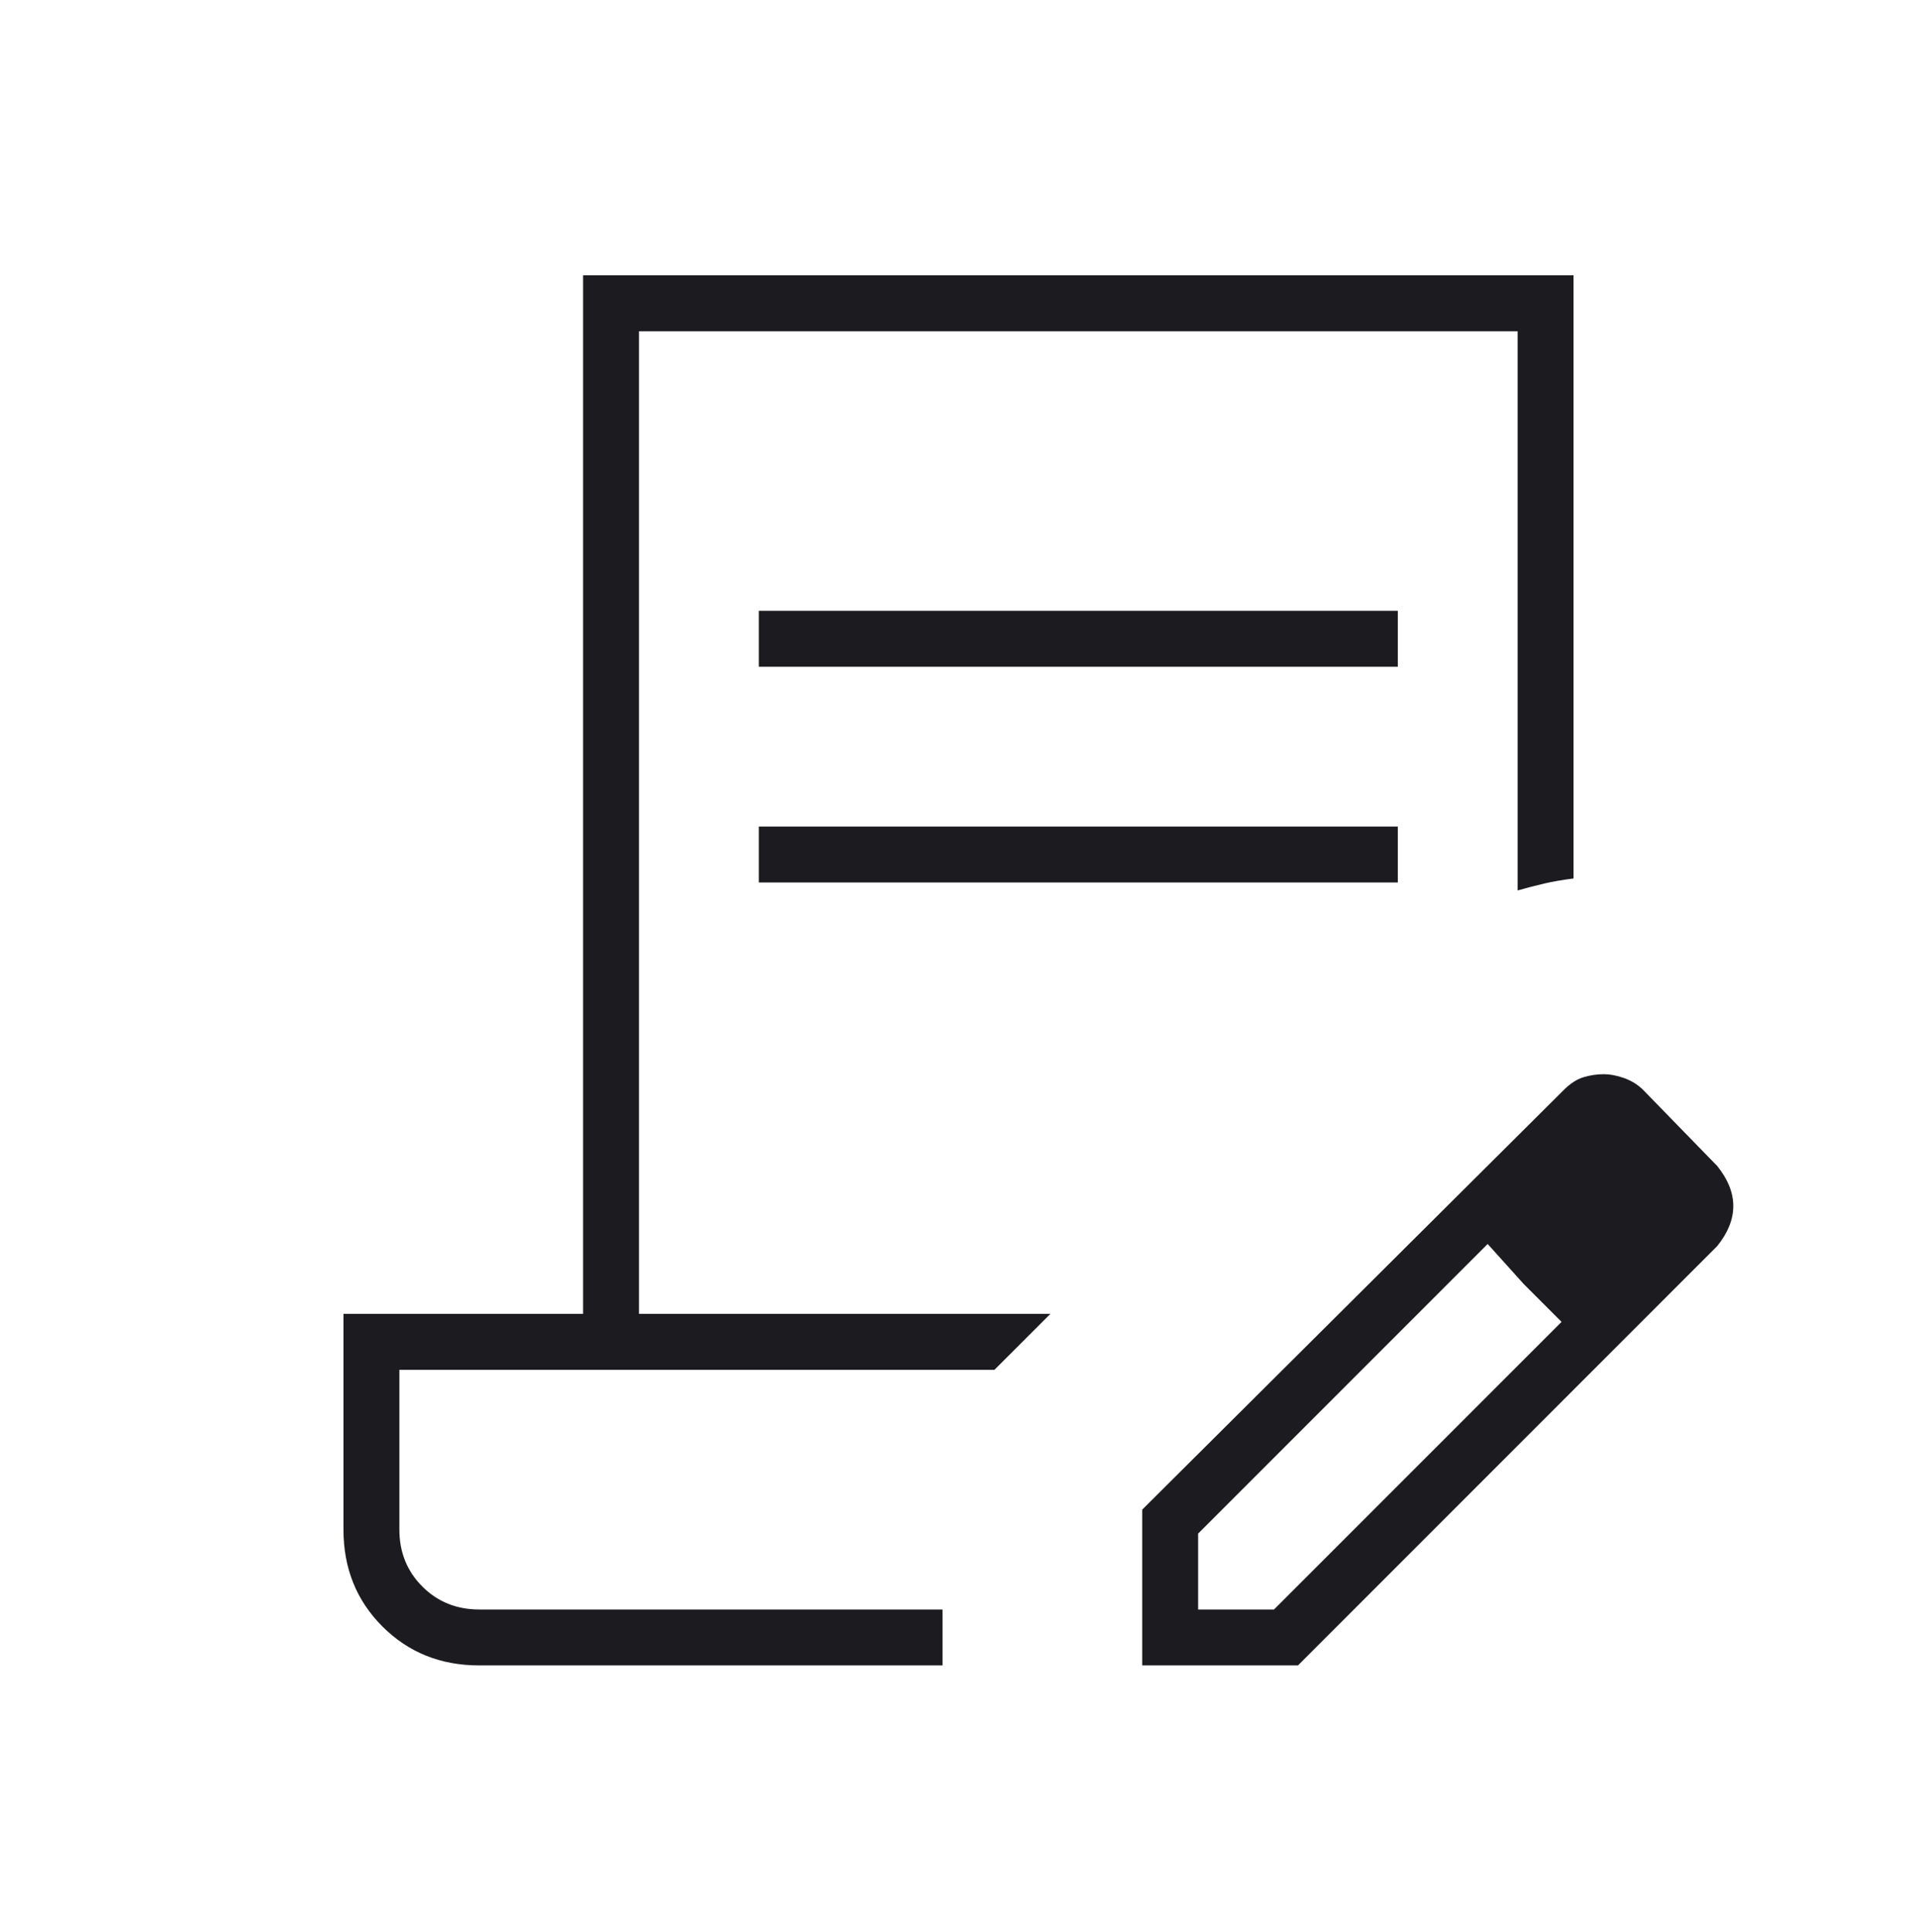 <svg width="130" height="131" viewBox="0 0 130 131" fill="none" xmlns="http://www.w3.org/2000/svg">
<mask id="mask0_59_145" style="mask-type:alpha" maskUnits="userSpaceOnUse" x="0" y="0" width="130" height="131">
<rect y="0.789" width="130" height="130" fill="#D9D9D9"/>
</mask>
<g mask="url(#mask0_59_145)">
<path d="M51.458 45.206V41.414H94.792V45.206H51.458ZM51.458 59.831V56.039H94.792V59.831H51.458ZM63.917 112.914H32.5C29.882 112.914 27.693 112.034 25.932 110.273C24.172 108.513 23.292 106.324 23.292 103.705V89.081H39.542V18.664H106.708V59.56C105.986 59.65 105.332 59.763 104.745 59.898C104.158 60.034 103.549 60.192 102.917 60.372V22.456H43.333V89.081H71.229L67.438 92.872H27.083V103.705C27.083 105.24 27.602 106.527 28.641 107.565C29.679 108.603 30.965 109.122 32.5 109.122H63.917V112.914ZM77.458 112.914V102.351L106.031 73.914C106.483 73.462 106.934 73.169 107.385 73.034C107.837 72.898 108.288 72.831 108.74 72.831C109.191 72.831 109.665 72.921 110.161 73.101C110.658 73.282 111.087 73.553 111.448 73.914L116.458 79.06C116.819 79.511 117.09 79.962 117.271 80.414C117.451 80.865 117.542 81.317 117.542 81.768C117.542 82.219 117.451 82.671 117.271 83.122C117.09 83.573 116.819 84.025 116.458 84.476L88.021 112.914H77.458ZM81.25 109.122H86.396L105.896 89.622L103.323 87.049L100.885 84.341L81.25 103.976V109.122ZM103.323 87.049L100.885 84.341L105.896 89.622L103.323 87.049Z" fill="#1C1B1F"/>
</g>
</svg>
